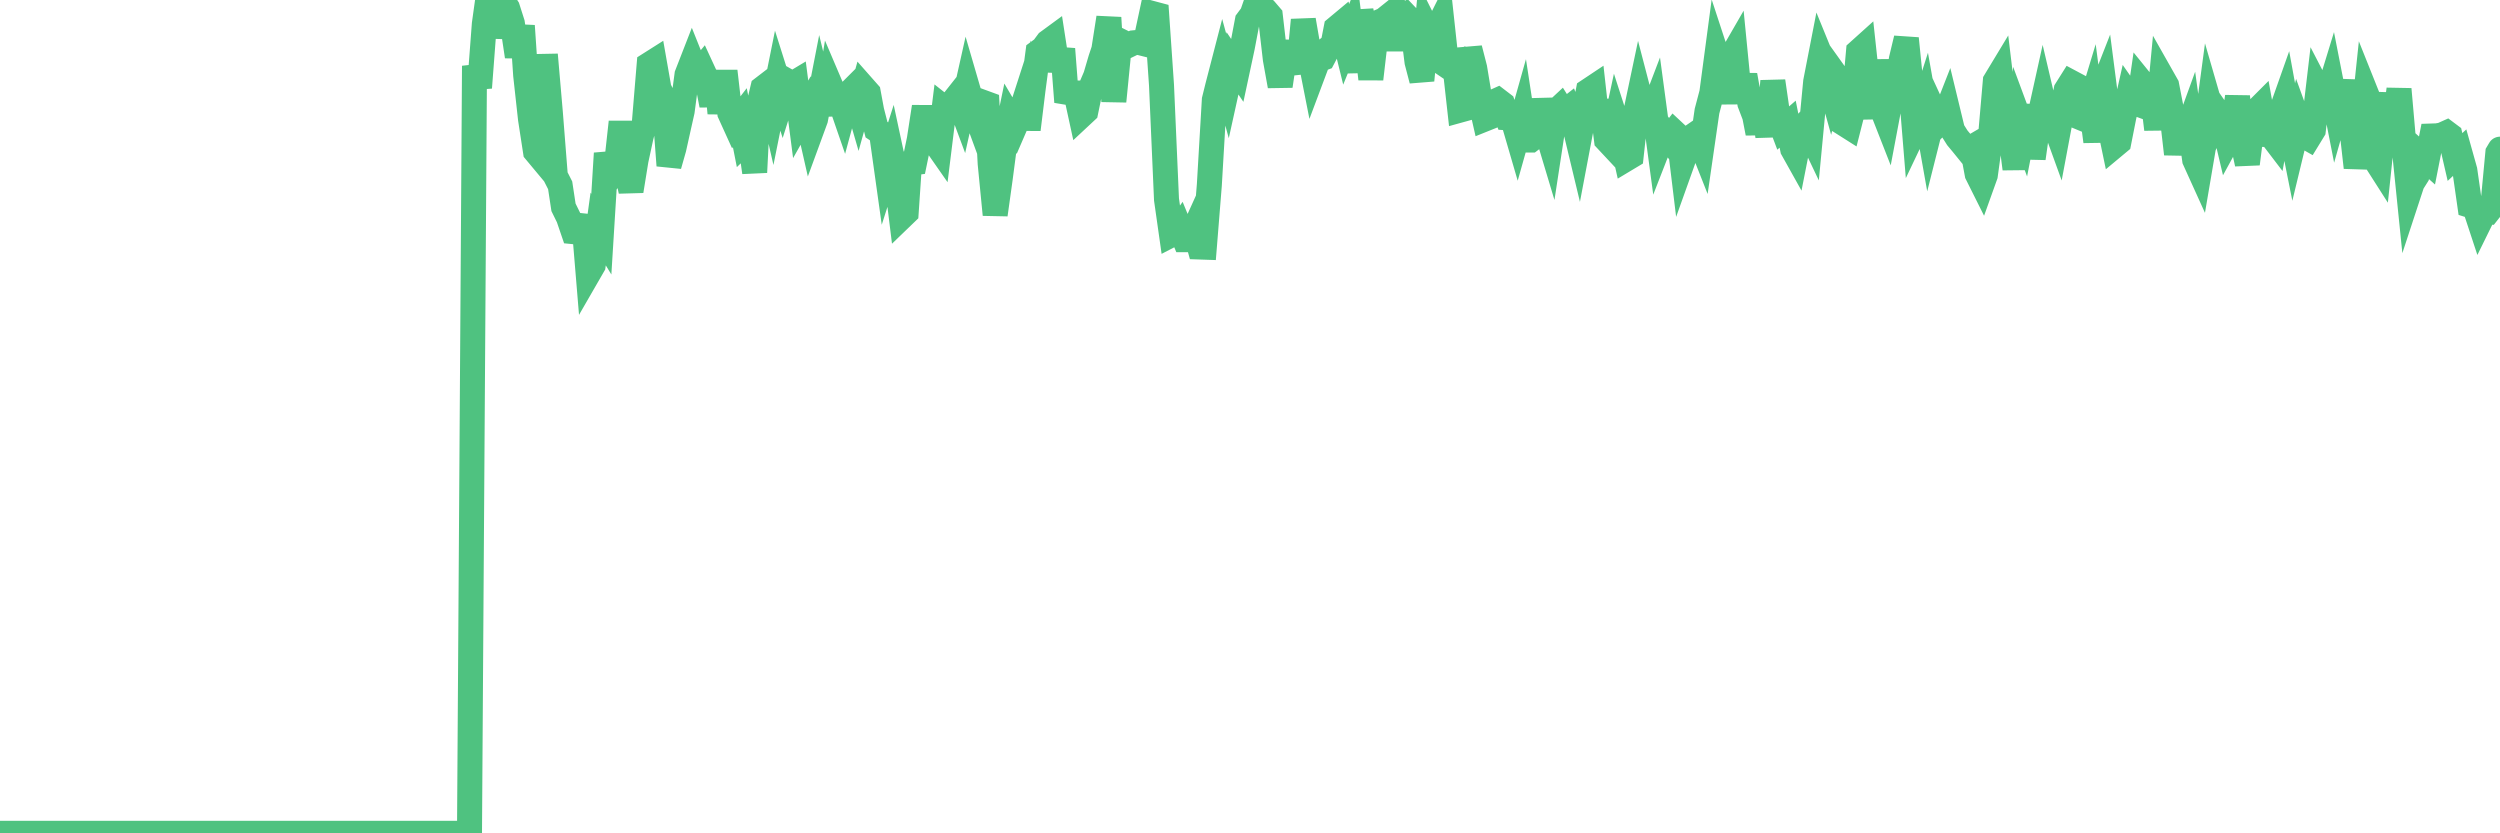 <?xml version="1.0"?><svg width="150px" height="50px" xmlns="http://www.w3.org/2000/svg" xmlns:xlink="http://www.w3.org/1999/xlink"> <polyline fill="none" stroke="#4fc280" stroke-width="1.5px" stroke-linecap="round" stroke-miterlimit="5" points="0.00,50.00 0.30,50.00 0.59,50.00 0.89,50.00 1.19,50.00 1.48,50.00 1.68,50.00 1.98,50.00 2.27,50.00 2.57,50.00 2.87,50.00 3.16,50.00 3.46,50.00 3.76,50.00 3.95,50.00 4.25,50.00 4.55,50.00 4.84,50.00 5.14,50.00 5.44,50.00 5.73,50.00 6.03,50.00 6.23,50.00 6.52,50.00 6.82,50.00 7.12,50.00 7.41,50.00 7.71,50.00 8.01,50.00 8.30,50.00 8.50,50.00 8.80,50.00 9.09,50.00 9.39,50.00 9.69,50.00 9.98,50.00 10.28,50.00 10.58,50.00 10.78,50.00 11.07,50.00 11.37,50.00 11.67,50.00 11.96,50.00 12.26,50.00 12.55,50.00 12.85,50.00 13.05,50.00 13.35,50.00 13.64,50.00 13.94,50.00 14.24,50.00 14.53,50.00 14.83,50.00 15.13,50.00 15.42,50.00 15.62,50.00 15.92,50.00 16.21,50.00 16.51,50.00 16.81,50.00 17.10,50.00 17.40,50.00 17.70,50.00 17.89,50.00 18.19,50.00 18.49,50.00 18.78,50.00 19.08,50.00 19.38,50.00 19.67,50.00 19.97,50.00 20.17,50.00 20.46,50.00 20.76,50.00 21.06,50.00 21.35,50.00 21.65,50.00 21.95,50.00 22.24,50.00 22.44,50.00 22.74,50.00 23.03,50.00 23.33,50.00 23.63,50.00 23.92,50.00 24.22,50.00 24.52,50.00 24.71,50.00 25.01,50.00 25.31,50.00 25.60,50.00 25.90,50.00 26.20,50.00 26.49,50.00 26.79,50.00 26.99,50.00 27.28,50.00 27.58,50.00 27.88,50.00 28.17,50.00 28.47,3.95 28.77,5.26 29.06,1.44 29.26,0.00 29.56,2.21 29.86,0.63 30.15,0.01 30.45,0.48 30.74,1.39 31.04,3.39 31.34,1.55 31.54,4.51 31.83,7.14 32.13,9.09 32.43,9.45 32.72,3.28 33.02,6.74 33.32,10.55 33.61,11.12 33.81,12.44 34.11,13.05 34.40,13.90 34.70,13.93 35.00,12.94 35.29,16.44 35.59,15.92 35.89,13.74 36.08,14.05 36.38,9.20 36.68,10.49 36.97,10.05 37.27,7.32 37.57,10.15 37.86,11.46 38.16,9.61 38.46,8.22 38.65,7.49 38.95,3.87 39.25,3.68 39.54,5.33 39.84,5.92 40.14,9.93 40.43,8.91 40.73,7.56 40.93,6.67 41.22,4.48 41.52,3.71 41.82,4.46 42.11,4.11 42.41,4.76 42.71,6.31 43.00,4.68 43.20,6.79 43.50,4.27 43.79,6.79 44.09,7.45 44.39,7.06 44.68,8.53 44.98,8.24 45.28,10.34 45.47,6.55 45.77,5.29 46.07,5.06 46.36,6.33 46.66,4.84 46.96,5.79 47.25,4.87 47.55,5.04 47.75,4.92 48.04,7.16 48.34,6.63 48.64,7.95 48.93,7.16 49.23,5.62 49.53,6.86 49.82,5.10 50.02,5.57 50.32,5.81 50.62,6.68 50.91,5.61 51.21,5.31 51.50,6.31 51.80,5.23 52.10,5.57 52.30,6.65 52.59,7.78 52.89,7.98 53.19,10.12 53.48,9.21 53.78,10.61 54.08,13.04 54.37,12.76 54.57,9.80 54.87,9.76 55.16,8.36 55.46,6.41 55.76,8.50 56.05,8.47 56.35,8.90 56.65,6.48 56.84,6.63 57.14,6.15 57.44,5.77 57.73,6.55 58.03,5.21 58.33,6.24 58.62,7.03 58.92,6.12 59.22,6.23 59.41,9.81 59.71,12.88 60.01,10.73 60.30,8.52 60.60,7.07 60.90,7.58 61.19,6.91 61.49,5.98 61.69,7.77 61.98,5.40 62.28,3.13 62.58,2.91 62.87,2.52 63.17,2.30 63.47,4.24 63.76,2.94 63.96,5.53 64.26,5.58 64.55,5.58 64.85,6.96 65.15,6.68 65.44,5.27 65.74,4.57 66.04,3.55 66.23,2.98 66.53,1.06 66.83,6.08 67.12,3.14 67.42,2.56 67.72,2.71 68.01,2.57 68.31,2.54 68.51,2.59 68.80,2.20 69.10,0.80 69.40,0.88 69.69,5.10 69.99,11.97 70.29,14.08 70.58,13.93 70.78,13.65 71.08,14.38 71.38,14.38 71.67,13.74 71.97,14.82 72.26,14.83 72.56,11.10 72.86,5.99 73.06,5.18 73.35,4.06 73.65,5.16 73.95,3.80 74.24,4.23 74.54,2.83 74.84,1.25 75.13,0.86 75.33,0.28 75.63,0.40 75.92,0.60 76.22,0.95 76.52,3.55 76.81,5.16 77.11,3.12 77.41,3.13 77.60,3.40 77.90,4.35 78.20,1.20 78.49,2.88 78.79,4.40 79.09,3.60 79.38,3.49 79.68,2.92 79.98,2.67 80.17,1.69 80.47,1.44 80.77,2.66 81.06,1.95 81.36,4.32 81.66,0.65 81.95,2.07 82.25,4.74 82.45,3.02 82.74,1.32 83.04,1.19 83.34,0.95 83.63,2.98 83.93,0.96 84.23,1.54 84.52,1.10 84.72,1.31 85.02,3.71 85.31,4.82 85.61,1.70 85.91,2.30 86.20,1.78 86.50,1.18 86.80,3.94 86.99,4.07 87.29,3.92 87.59,6.61 87.88,6.53 88.18,2.91 88.48,4.08 88.77,5.83 89.07,7.15 89.27,7.07 89.57,6.14 89.86,6.01 90.16,6.24 90.45,7.07 90.75,7.09 91.05,8.12 91.34,7.09 91.54,8.40 91.84,8.40 92.14,8.17 92.43,5.99 92.73,7.60 93.03,8.60 93.32,6.71 93.62,6.43 93.82,6.75 94.11,6.52 94.41,7.29 94.71,8.54 95.00,7.01 95.30,5.45 95.60,5.25 95.89,7.86 96.09,6.01 96.39,8.39 96.68,8.70 96.98,7.31 97.28,8.24 97.57,9.54 97.87,9.36 98.17,6.62 98.36,5.72 98.66,6.87 98.96,7.23 99.25,6.47 99.55,8.70 99.85,7.93 100.14,8.31 100.44,7.92 100.74,8.20 100.93,9.77 101.23,8.93 101.53,8.18 101.82,7.98 102.12,8.74 102.42,6.67 102.71,5.57 103.01,3.32 103.21,3.93 103.50,6.18 103.80,3.56 104.10,3.04 104.39,5.99 104.69,4.51 104.99,6.20 105.28,6.96 105.48,7.99 105.78,6.28 106.07,8.17 106.37,4.87 106.67,6.94 106.96,7.71 107.26,7.45 107.56,8.95 107.75,9.29 108.05,7.77 108.35,7.44 108.64,8.05 108.94,4.90 109.24,3.36 109.53,4.07 109.83,5.15 110.03,4.35 110.33,4.77 110.62,7.41 110.92,7.60 111.21,6.46 111.51,3.09 111.81,2.82 112.10,5.50 112.30,7.09 112.60,3.62 112.90,6.48 113.19,7.22 113.49,5.63 113.79,5.48 114.08,3.56 114.38,2.31 114.58,4.30 114.87,7.85 115.17,7.22 115.47,6.28 115.76,7.91 116.06,6.72 116.36,7.37 116.65,7.08 116.85,6.57 117.15,7.81 117.44,8.27 117.74,8.63 118.04,9.00 118.33,8.83 118.63,10.44 118.93,11.04 119.12,10.51 119.42,8.32 119.72,4.86 120.01,4.38 120.31,6.87 120.61,7.86 120.90,10.13 121.20,7.28 121.40,7.82 121.69,6.33 121.99,9.50 122.29,7.38 122.58,6.07 122.88,7.35 123.18,7.19 123.47,7.99 123.77,6.39 123.97,5.40 124.26,4.94 124.56,5.10 124.86,7.07 125.15,7.19 125.45,6.20 125.75,8.49 126.04,5.58 126.24,5.07 126.54,7.39 126.83,8.78 127.13,8.53 127.43,7.01 127.72,5.72 128.02,6.15 128.32,6.26 128.51,4.95 128.81,5.32 129.11,5.33 129.40,7.76 129.70,4.59 130.00,5.12 130.29,6.62 130.59,9.24 130.79,7.93 131.09,8.21 131.38,7.41 131.68,9.59 131.97,10.23 132.27,8.47 132.57,6.23 132.86,7.23 133.06,6.74 133.36,7.17 133.66,8.44 133.95,7.91 134.25,5.80 134.55,8.48 134.84,9.83 135.14,7.47 135.34,6.69 135.63,6.40 135.93,8.07 136.23,8.08 136.52,8.46 136.82,6.83 137.12,5.98 137.41,7.57 137.61,8.57 137.91,7.33 138.20,8.13 138.50,8.30 138.80,7.81 139.09,5.35 139.39,5.93 139.69,5.63 139.88,5.01 140.18,6.54 140.48,5.48 140.77,5.49 141.07,7.39 141.37,10.05 141.66,8.42 141.96,5.57 142.16,6.07 142.45,9.48 142.75,9.95 143.05,7.09 143.34,5.66 143.64,7.73 143.94,5.35 144.23,8.65 144.53,11.60 144.73,10.99 145.02,10.53 145.32,9.36 145.62,9.63 145.91,8.16 146.21,8.15 146.51,8.10 146.80,7.97 147.00,8.12 147.30,9.42 147.59,9.15 147.89,10.22 148.19,12.32 148.48,12.41 148.78,13.32 149.08,12.71 149.28,12.72 149.57,12.35 149.87,9.17 150.00,8.95 "/></svg>